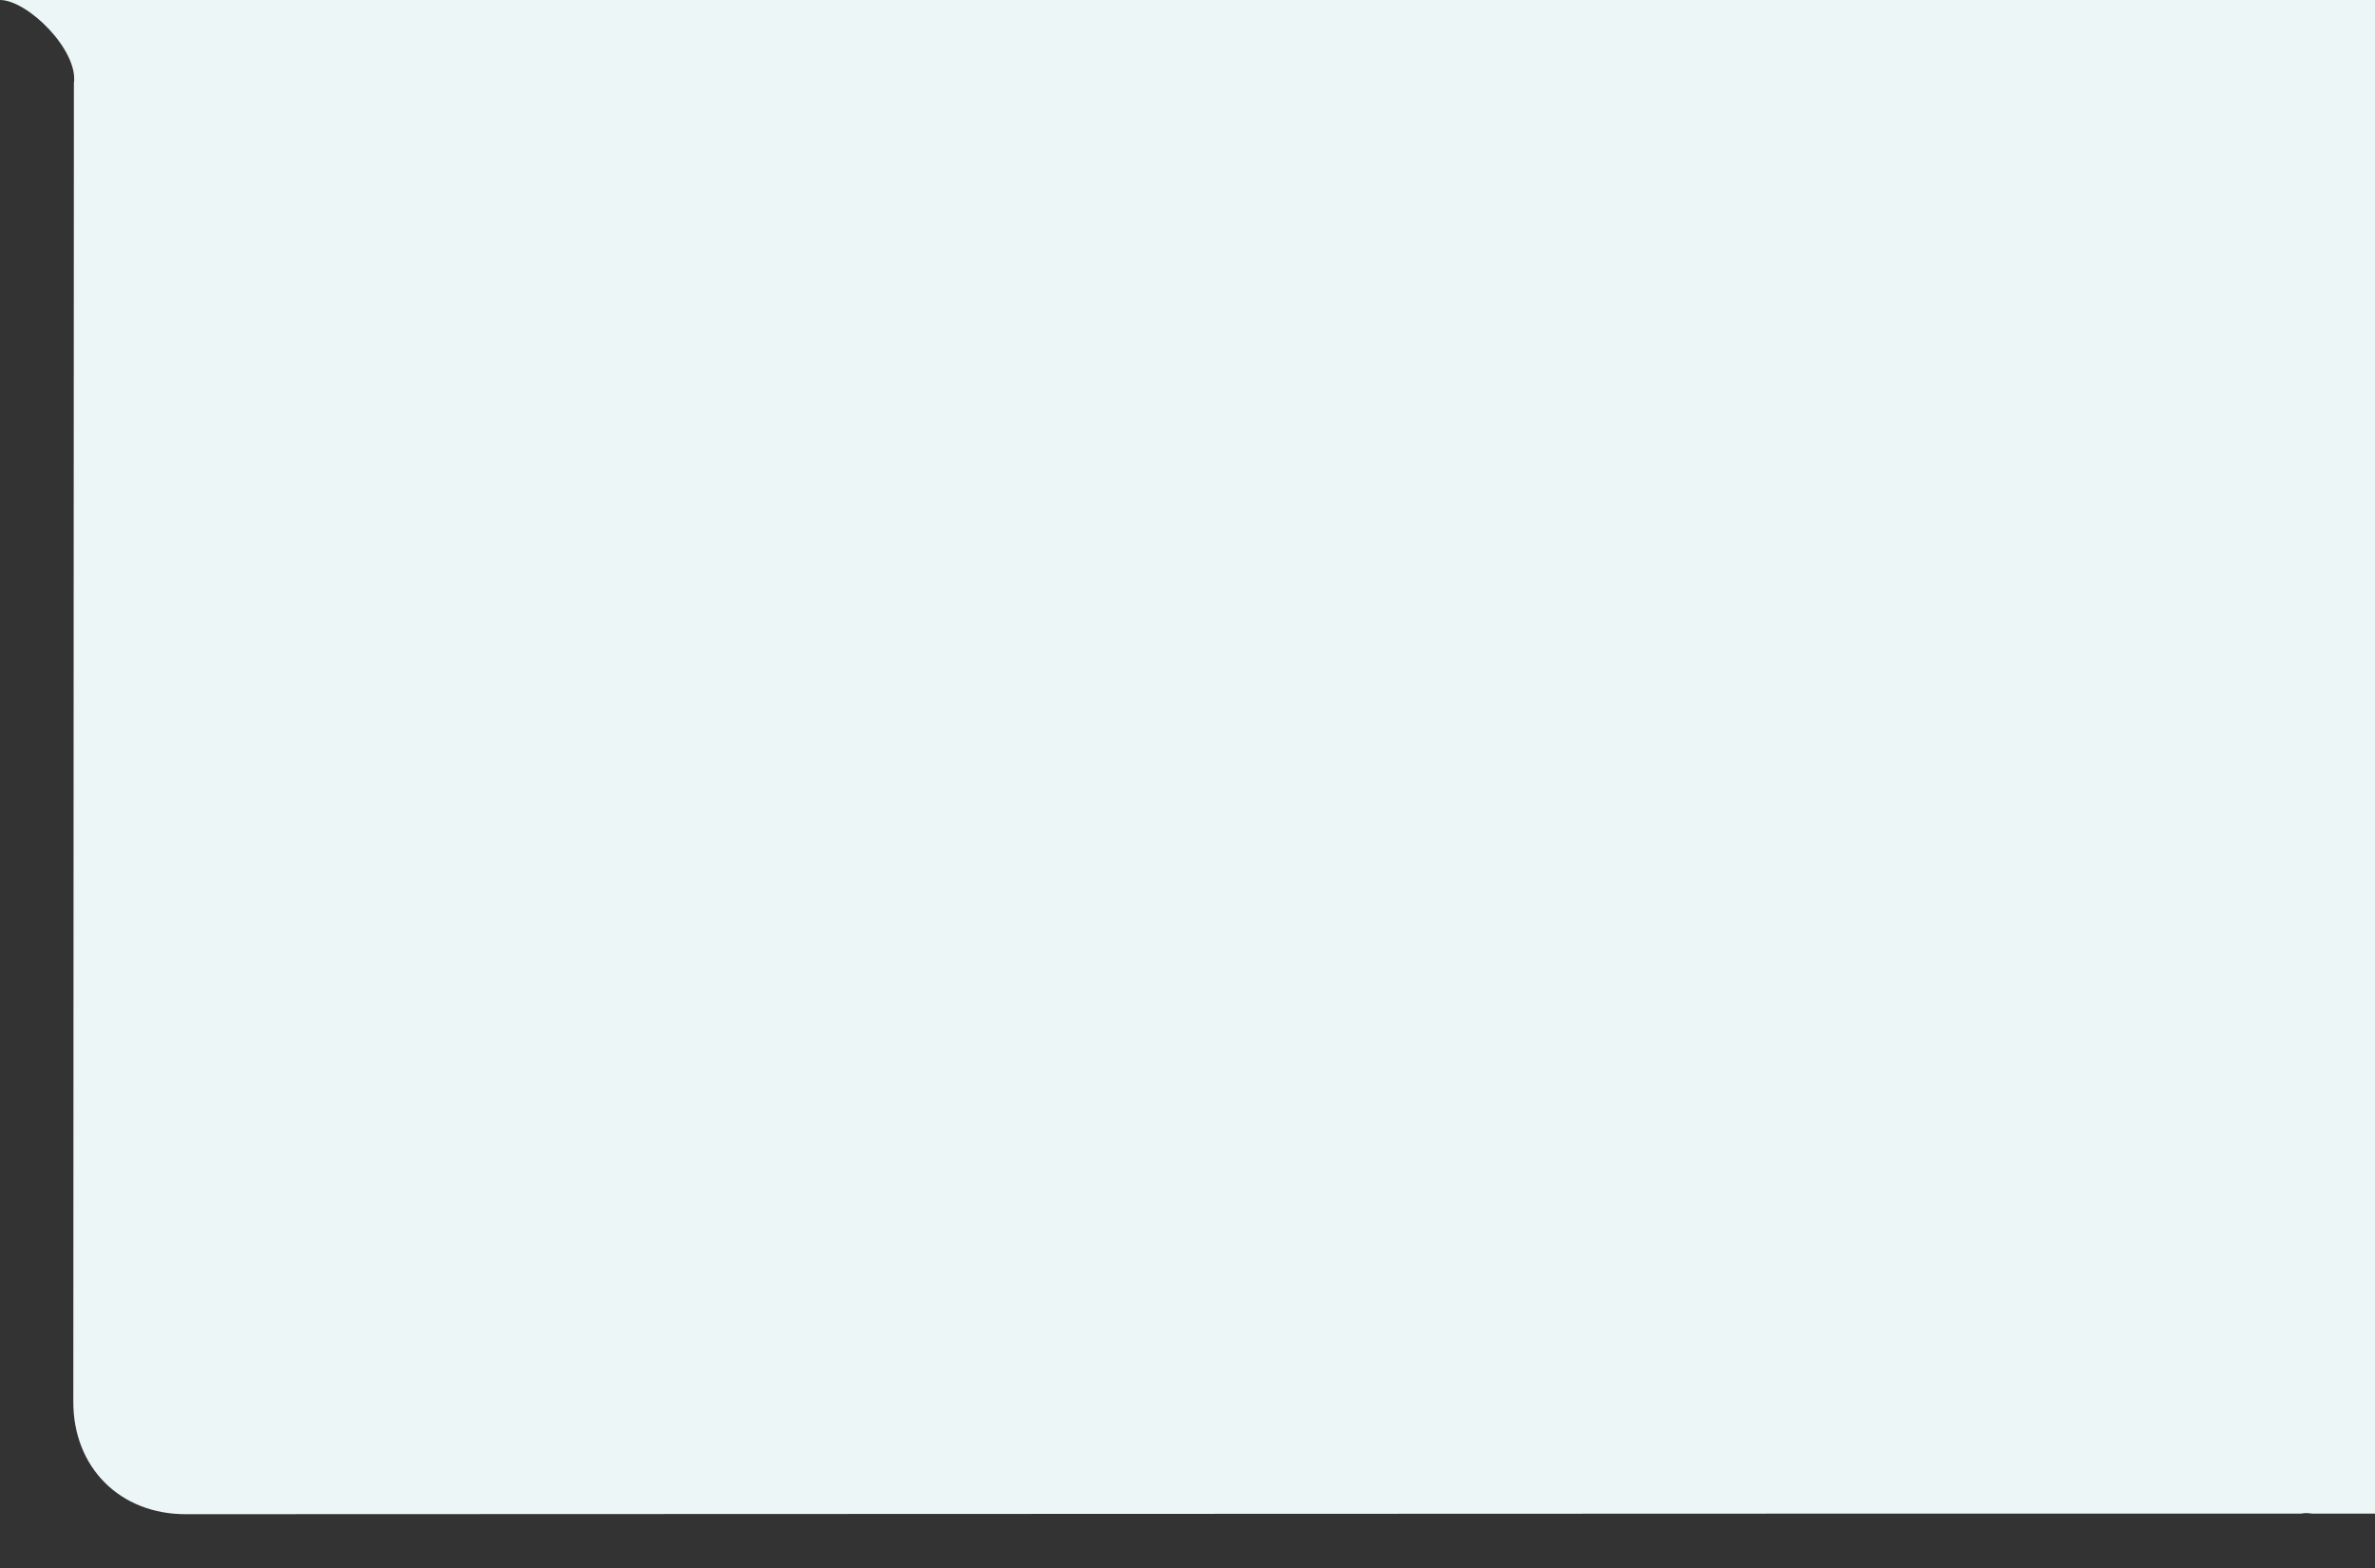 <?xml version="1.0" encoding="UTF-8"?> <svg xmlns="http://www.w3.org/2000/svg" id="Layer_1" data-name="Layer 1" viewBox="0 0 120.52 79.59"><rect x="0" y="0" width="120.52" height="79.59" fill="#333333" stroke="none"/><defs><style> .cls-1 { fill: #edf6f7; } </style></defs><path class="cls-1" d="M120.52,0v76.83h-3.19c-.2-.03-.39-.04-.55,0h-20.47l-86.85.03c-3.37.02-5.76-2.38-5.74-5.74l.03-66.89C3.99,2.55,1.4,0,0,0h120.52Z"></path></svg> 